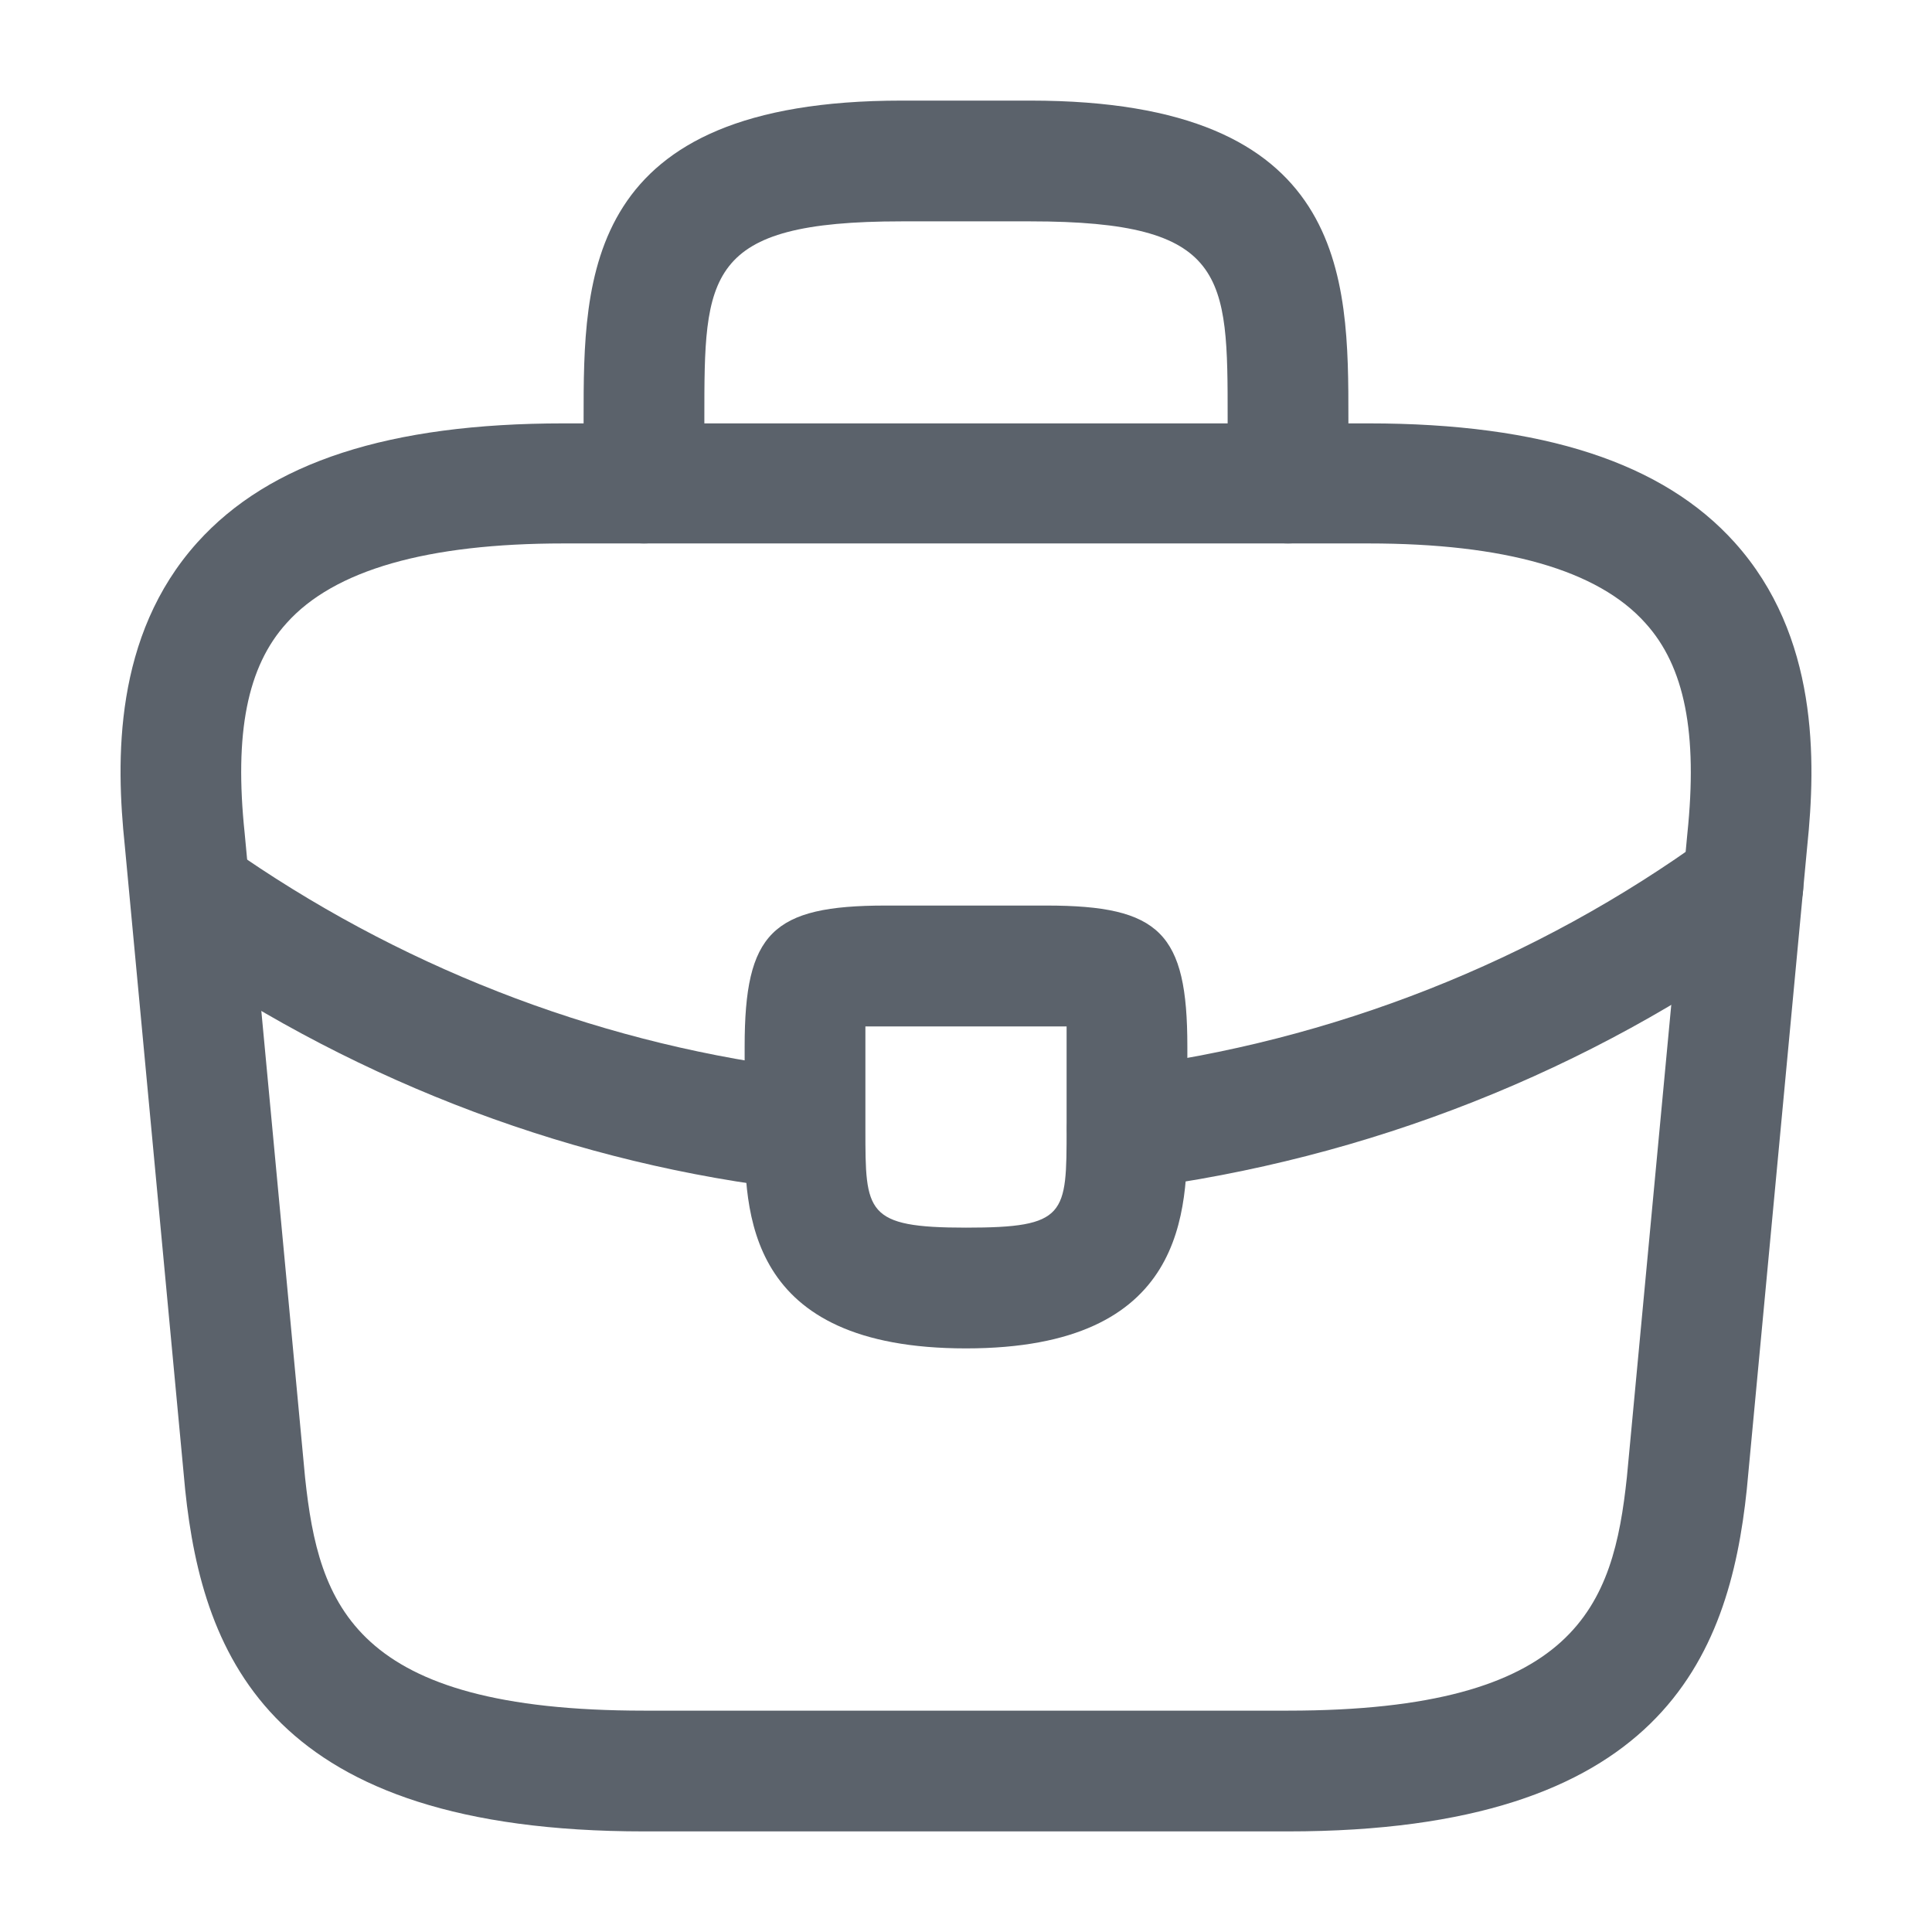 <svg width="14" height="14" viewBox="0 0 14 14" fill="none" xmlns="http://www.w3.org/2000/svg">
<path d="M9.333 13.271H4.667C1.972 13.271 1.47 12.017 1.342 10.797L0.904 6.125C0.84 5.513 0.822 4.608 1.429 3.932C1.954 3.348 2.823 3.068 4.083 3.068H9.917C11.182 3.068 12.052 3.354 12.571 3.932C13.178 4.608 13.16 5.513 13.096 6.131L12.658 10.792C12.53 12.017 12.028 13.271 9.333 13.271ZM4.083 3.938C3.097 3.938 2.421 4.13 2.077 4.515C1.791 4.83 1.697 5.314 1.773 6.038L2.211 10.71C2.31 11.632 2.561 12.396 4.667 12.396H9.333C11.433 12.396 11.69 11.632 11.789 10.704L12.227 6.043C12.303 5.314 12.209 4.83 11.923 4.515C11.579 4.13 10.902 3.938 9.917 3.938H4.083Z" fill="#5B626B"/>
<path d="M9.333 3.938C9.094 3.938 8.896 3.739 8.896 3.5V3.033C8.896 1.995 8.896 1.604 7.467 1.604H6.533C5.104 1.604 5.104 1.995 5.104 3.033V3.5C5.104 3.739 4.906 3.938 4.667 3.938C4.428 3.938 4.229 3.739 4.229 3.5V3.033C4.229 2.007 4.229 0.729 6.533 0.729H7.467C9.771 0.729 9.771 2.007 9.771 3.033V3.5C9.771 3.739 9.573 3.938 9.333 3.938Z" fill="#5B626B"/>
<path d="M7 9.771C5.396 9.771 5.396 8.779 5.396 8.184V7.583C5.396 6.761 5.594 6.562 6.417 6.562H7.583C8.406 6.562 8.604 6.761 8.604 7.583V8.167C8.604 8.773 8.604 9.771 7 9.771ZM6.271 7.438C6.271 7.484 6.271 7.537 6.271 7.583V8.184C6.271 8.785 6.271 8.896 7 8.896C7.729 8.896 7.729 8.803 7.729 8.178V7.583C7.729 7.537 7.729 7.484 7.729 7.438C7.682 7.438 7.63 7.438 7.583 7.438H6.417C6.37 7.438 6.317 7.438 6.271 7.438Z" fill="#5B626B"/>
<path d="M8.167 8.616C7.951 8.616 7.758 8.452 7.735 8.231C7.706 7.992 7.875 7.77 8.114 7.741C9.654 7.548 11.13 6.965 12.373 6.061C12.565 5.915 12.839 5.962 12.985 6.16C13.125 6.352 13.084 6.627 12.886 6.772C11.521 7.764 9.911 8.4 8.219 8.616C8.202 8.616 8.184 8.616 8.167 8.616Z" fill="#5B626B"/>
<path d="M5.833 8.622C5.816 8.622 5.798 8.622 5.781 8.622C4.182 8.441 2.625 7.858 1.277 6.936C1.079 6.802 1.027 6.528 1.161 6.329C1.295 6.131 1.569 6.078 1.767 6.213C2.998 7.053 4.416 7.583 5.874 7.753C6.113 7.782 6.288 7.998 6.259 8.237C6.242 8.458 6.055 8.622 5.833 8.622Z" fill="#5B626B"/>
</svg>
